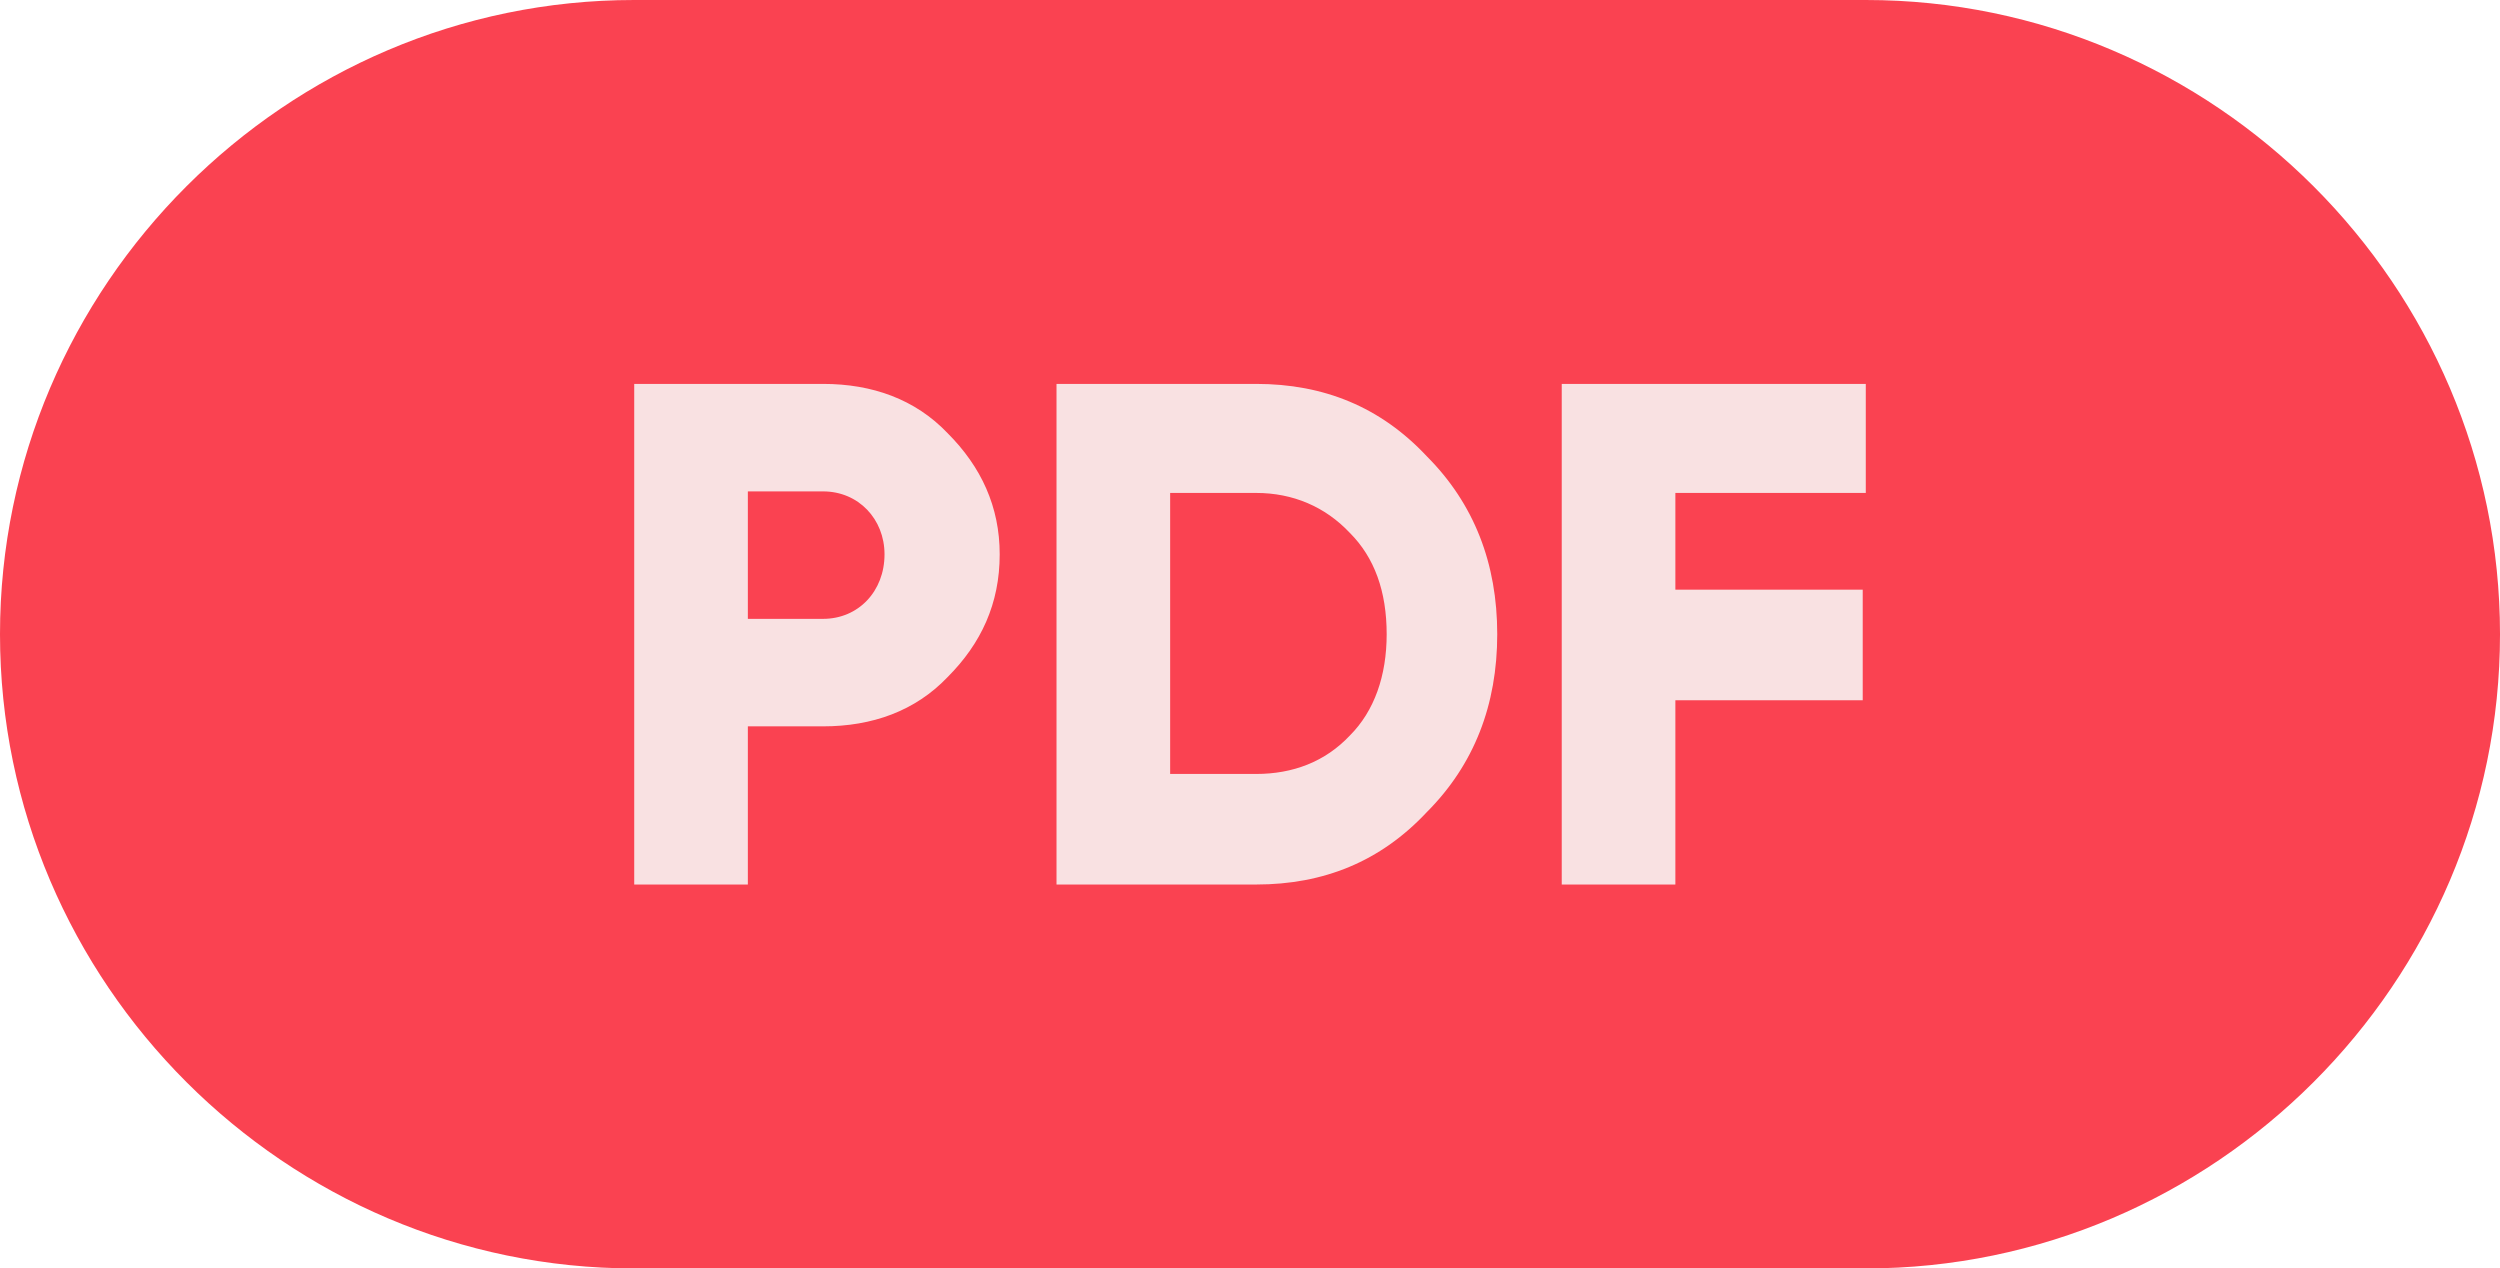 <?xml version="1.0" encoding="UTF-8"?> <svg xmlns="http://www.w3.org/2000/svg" xmlns:xlink="http://www.w3.org/1999/xlink" xml:space="preserve" style="shape-rendering:geometricPrecision; text-rendering:geometricPrecision; image-rendering:optimizeQuality; fill-rule:evenodd; clip-rule:evenodd" viewBox="0 0 1628 826"> <defs> <style type="text/css"> .fil0 {fill:#FA4251} .fil1 {fill:#F9E1E2;fill-rule:nonzero} </style> </defs> <g id="Слой_x0020_1">  <g id="_2110128923504"> <g id="_2664766275536"> <path class="fil0" d="M413 0l802 0c227,0 413,186 413,413l0 0c0,227 -186,413 -413,413l-802 0c-227,0 -413,-186 -413,-413l0 0c0,-227 186,-413 413,-413z"></path> <path class="fil1" d="M413 250l0 326 74 0 0 -103 49 0c32,0 60,-10 81,-32 22,-22 34,-48 34,-80 0,-31 -12,-57 -34,-79 -21,-22 -49,-32 -81,-32l-123 0zm74 153l0 -83 49 0c23,0 40,18 40,41 0,24 -17,42 -40,42l-49 0zm201 -153l0 326 130 0c44,0 81,-15 111,-47 31,-31 46,-70 46,-116 0,-46 -15,-85 -46,-116 -30,-32 -67,-47 -111,-47l-130 0zm74 254l0 -183 56 0c24,0 45,9 61,26 16,16 24,38 24,66 0,27 -8,50 -24,66 -16,17 -37,25 -61,25l-56 0 0 0 0 0zm453 -254l-198 0 0 326 74 0 0 -120 122 0 0 -72 -122 0 0 -63 124 0 0 -71 0 0 0 0z"></path> </g> </g> </g> </svg> 